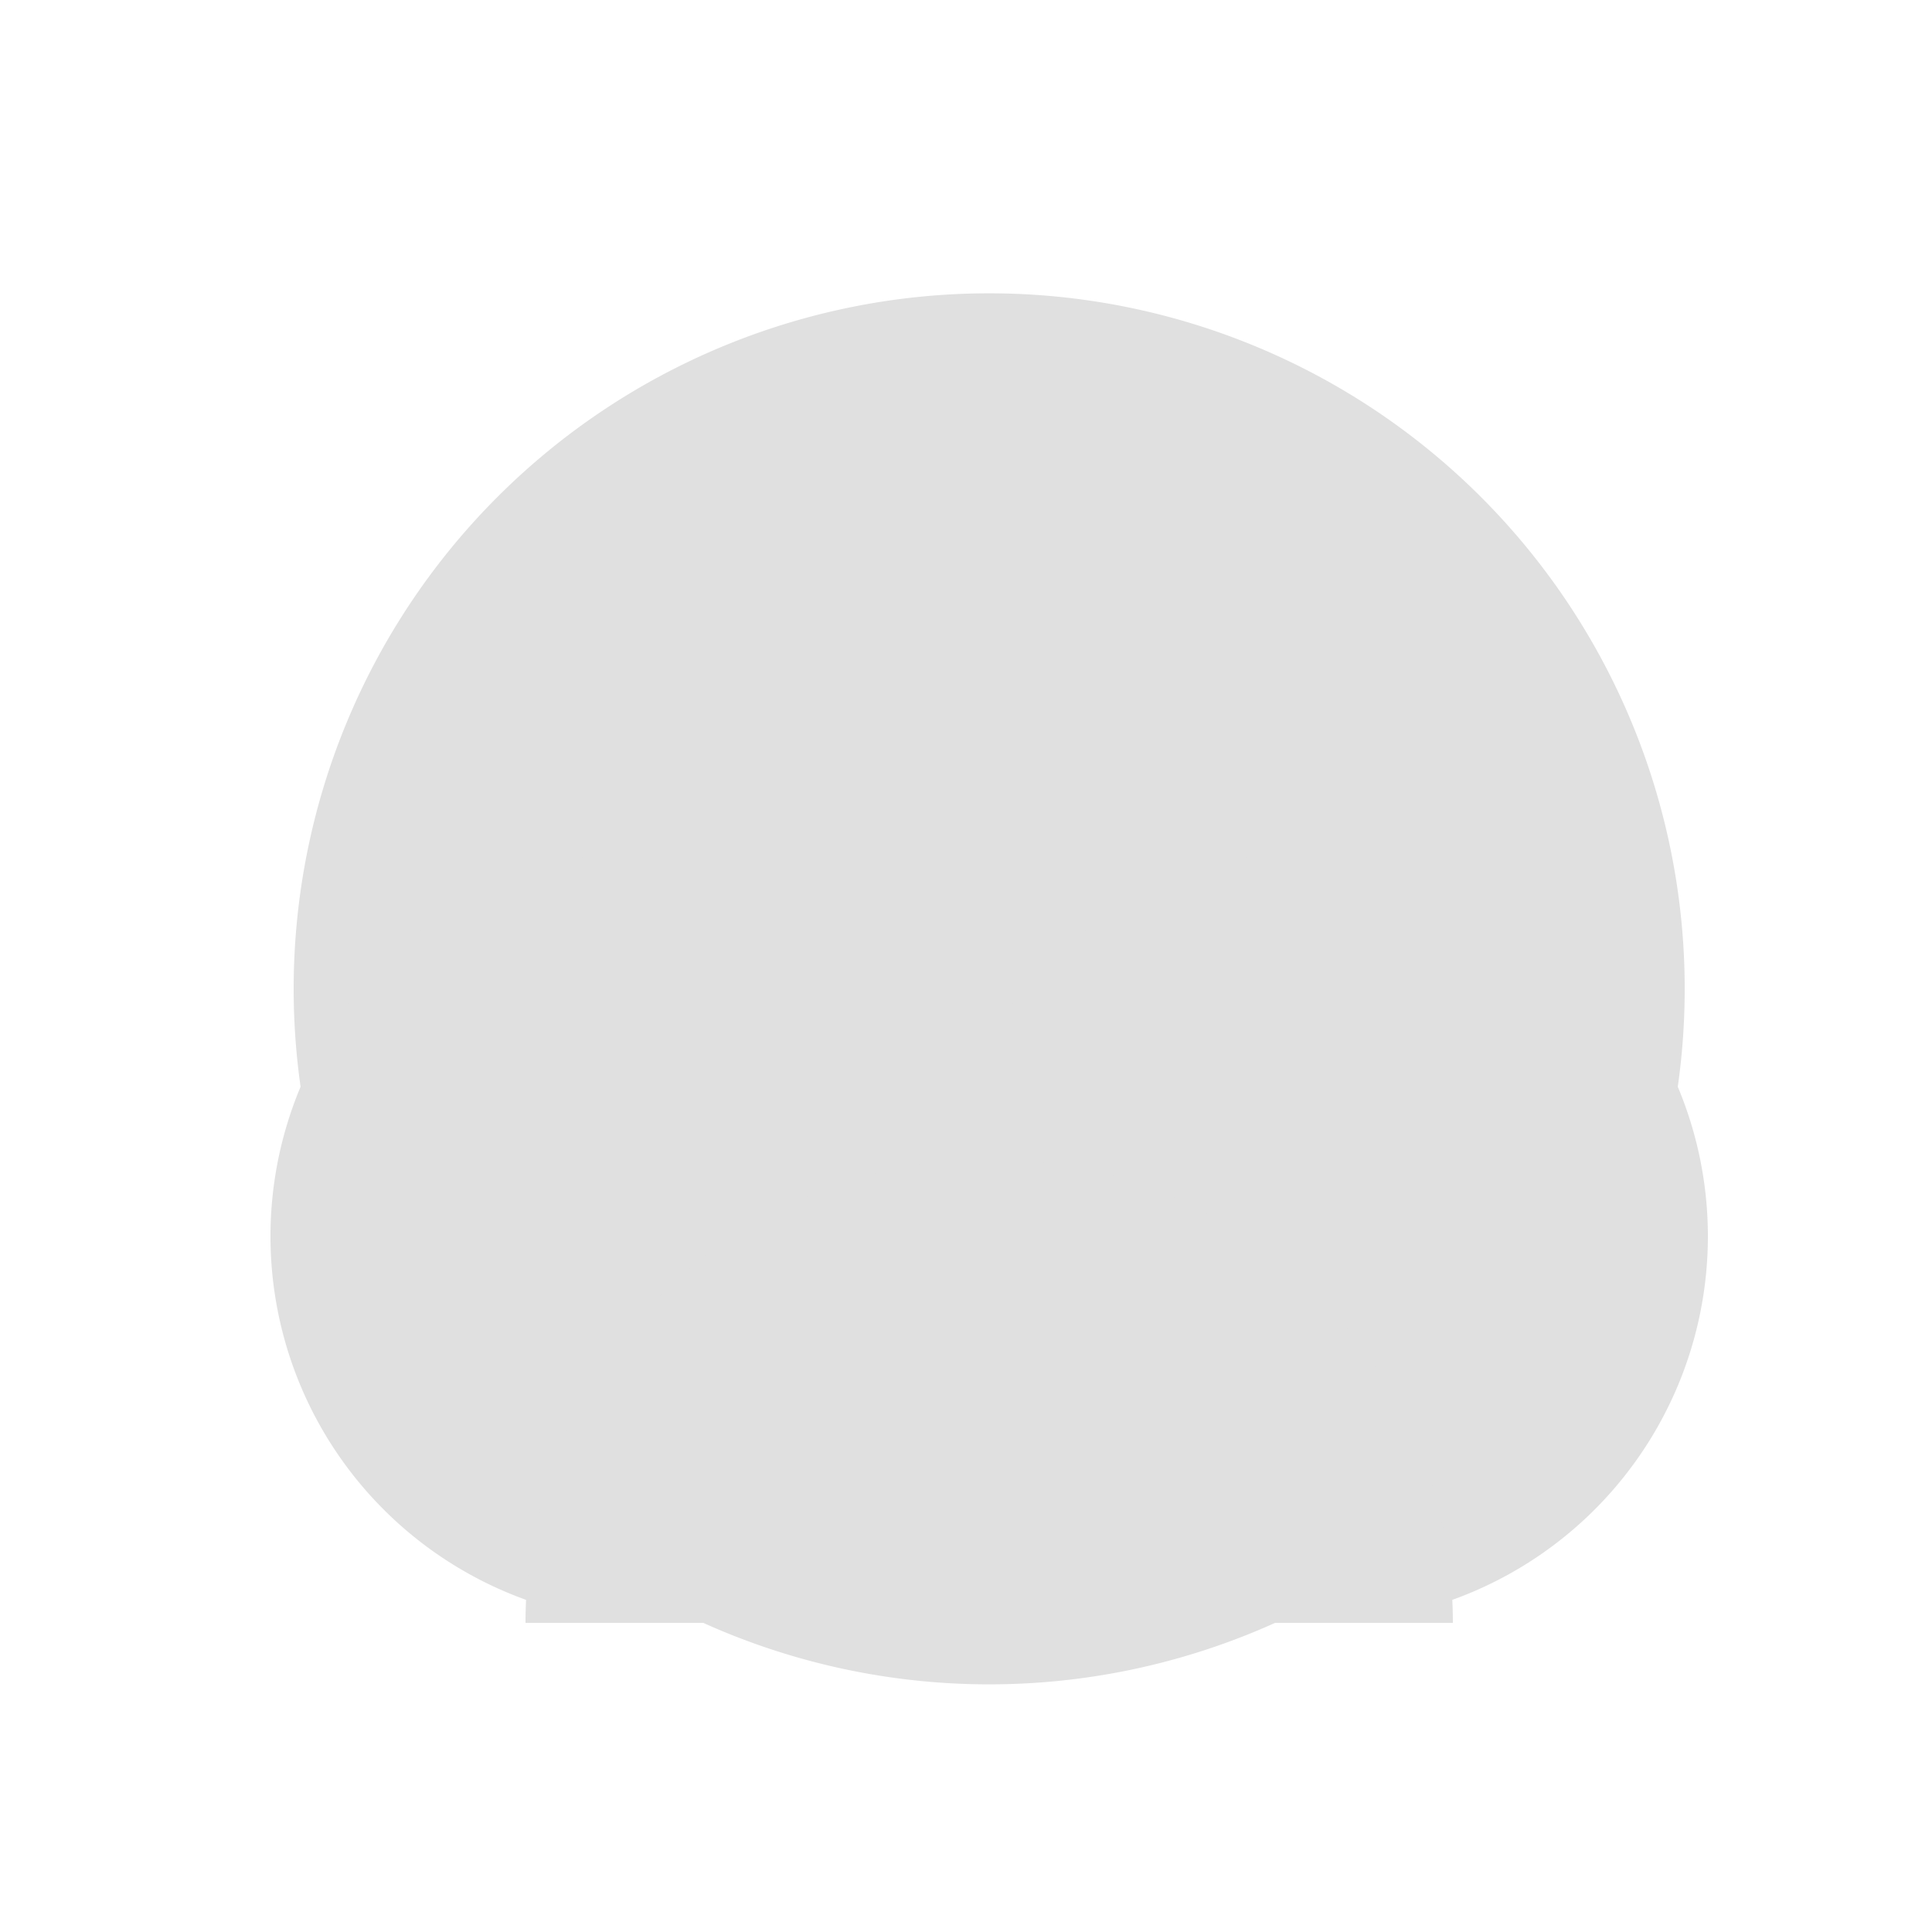 <!--

Generated by DrawGPT.
Free, open source, AI generated images in SVG, PNG, and HTML Canvas format.
https://drawgpt.ai

Created: 2023-09-27T02:42:20.881Z
Link: https://drawgpt.ai/prompt/83823/

-->
<svg xmlns="http://www.w3.org/2000/svg" xmlns:xlink="http://www.w3.org/1999/xlink" width="500" height="500"><defs/><g><rect fill="#FFFFFF" stroke="none" x="0" y="0" width="512" height="512"/><path fill="#E0E0E0" stroke="none" paint-order="stroke fill markers" d=" M 436 256 A 180 180 0 1 1 436 255.82 Z"/><path fill="#E0E0E0" stroke="none" paint-order="stroke fill markers" d=" M 270 320 A 100 100 0 1 1 270 319.9 Z"/><path fill="#E0E0E0" stroke="none" paint-order="stroke fill markers" d=" M 442 320 A 100 100 0 1 1 442 319.9 Z"/><path fill="#E0E0E0" stroke="none" paint-order="stroke fill markers" d=" M 376 420 A 120 120 0 1 0 136 420 Z"/><path fill="none" stroke="none"/></g></svg>